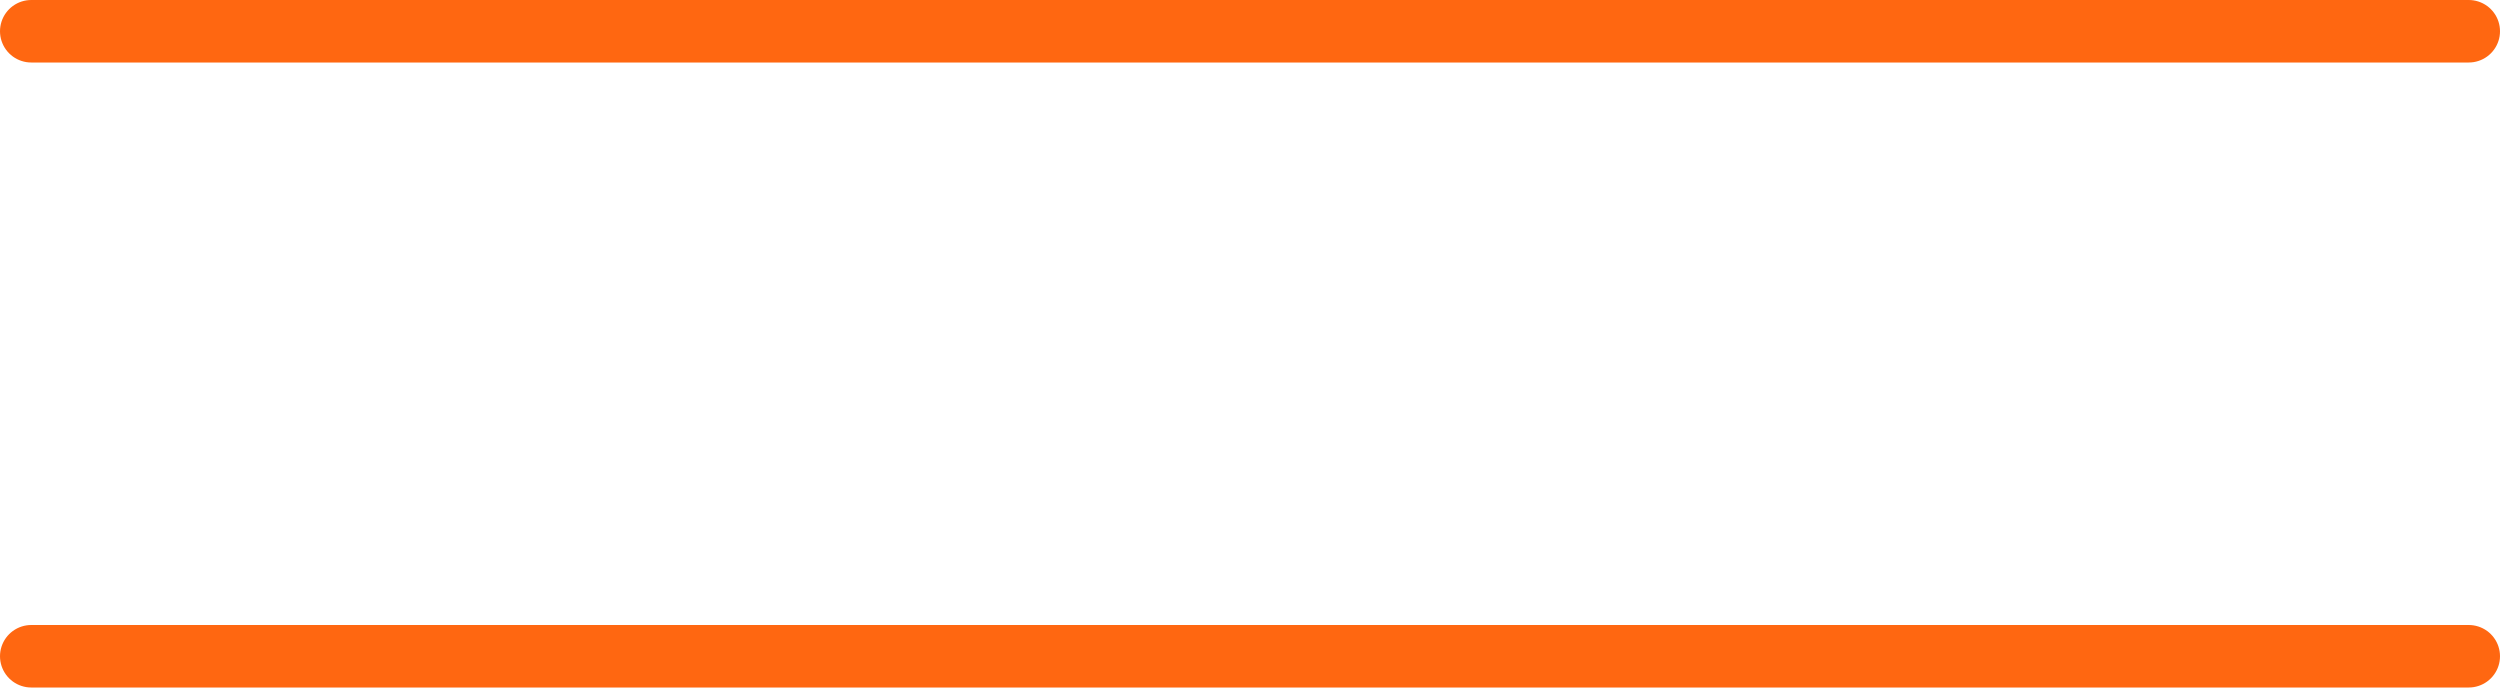<?xml version="1.0" encoding="UTF-8"?> <svg xmlns="http://www.w3.org/2000/svg" width="40" height="11" viewBox="0 0 40 11" fill="none"> <g clip-path="url(#clip0_821_348)"> <path d="M0.5 0.5H39.5" stroke="#FF6711" stroke-linecap="round"></path> <path d="M0.5 10.5H39.5" stroke="#FF6711" stroke-linecap="round"></path> </g> <defs> <clipPath id="clip0_821_348"> <rect width="40" height="11" fill="white"></rect> </clipPath> </defs> </svg> 